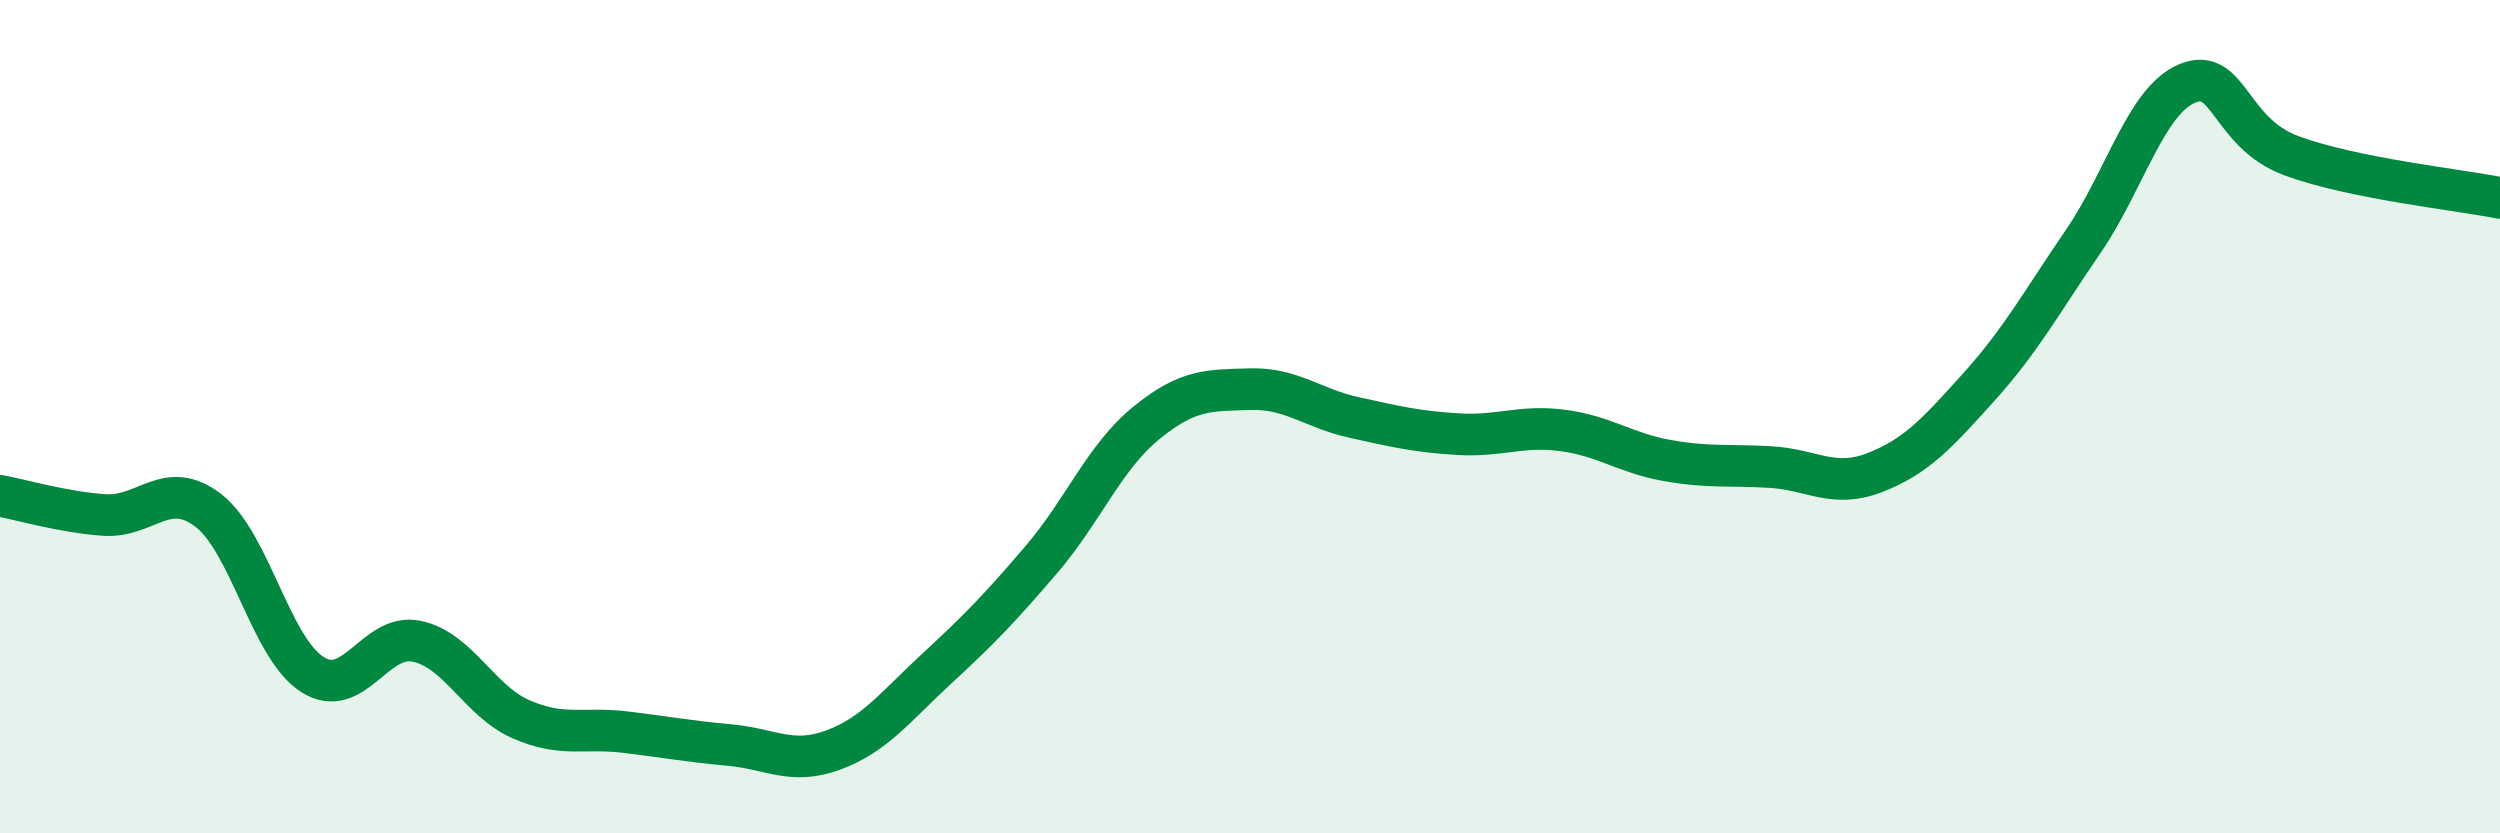 
    <svg width="60" height="20" viewBox="0 0 60 20" xmlns="http://www.w3.org/2000/svg">
      <path
        d="M 0,11.9 C 0.5,11.99 1.5,12.29 2.5,12.36 C 3.5,12.43 4,11.48 5,12.25 C 6,13.02 6.5,15.56 7.5,16.19 C 8.5,16.82 9,15.18 10,15.39 C 11,15.6 11.5,16.82 12.5,17.26 C 13.5,17.7 14,17.45 15,17.57 C 16,17.69 16.5,17.79 17.5,17.88 C 18.5,17.97 19,18.37 20,18 C 21,17.63 21.5,16.95 22.5,16.03 C 23.5,15.11 24,14.59 25,13.42 C 26,12.25 26.5,10.98 27.5,10.16 C 28.5,9.34 29,9.37 30,9.34 C 31,9.31 31.5,9.8 32.5,10.02 C 33.5,10.24 34,10.36 35,10.42 C 36,10.48 36.5,10.2 37.5,10.33 C 38.5,10.46 39,10.87 40,11.05 C 41,11.23 41.5,11.15 42.5,11.21 C 43.5,11.27 44,11.73 45,11.34 C 46,10.95 46.5,10.39 47.5,9.28 C 48.5,8.17 49,7.25 50,5.79 C 51,4.33 51.5,2.41 52.5,2 C 53.5,1.59 53.5,3.19 55,3.74 C 56.5,4.29 59,4.55 60,4.75L60 20L0 20Z"
        fill="#008740"
        opacity="0.1"
        stroke-linecap="round"
        stroke-linejoin="round"
      />
      <path
        d="M 0,11.9 C 0.5,11.99 1.5,12.29 2.5,12.36 C 3.5,12.43 4,11.48 5,12.25 C 6,13.02 6.5,15.56 7.5,16.19 C 8.5,16.82 9,15.18 10,15.39 C 11,15.6 11.5,16.82 12.5,17.26 C 13.5,17.7 14,17.45 15,17.57 C 16,17.69 16.5,17.79 17.5,17.88 C 18.5,17.97 19,18.37 20,18 C 21,17.63 21.5,16.95 22.5,16.03 C 23.5,15.11 24,14.59 25,13.42 C 26,12.25 26.5,10.98 27.5,10.16 C 28.5,9.34 29,9.37 30,9.34 C 31,9.31 31.5,9.8 32.5,10.02 C 33.5,10.24 34,10.36 35,10.42 C 36,10.48 36.5,10.2 37.5,10.33 C 38.5,10.46 39,10.87 40,11.05 C 41,11.23 41.5,11.15 42.5,11.21 C 43.5,11.27 44,11.73 45,11.34 C 46,10.95 46.5,10.39 47.5,9.28 C 48.5,8.17 49,7.25 50,5.79 C 51,4.33 51.5,2.41 52.5,2 C 53.5,1.59 53.5,3.19 55,3.74 C 56.5,4.29 59,4.55 60,4.75"
        stroke="#008740"
        stroke-width="1"
        fill="none"
        stroke-linecap="round"
        stroke-linejoin="round"
      />
    </svg>
  